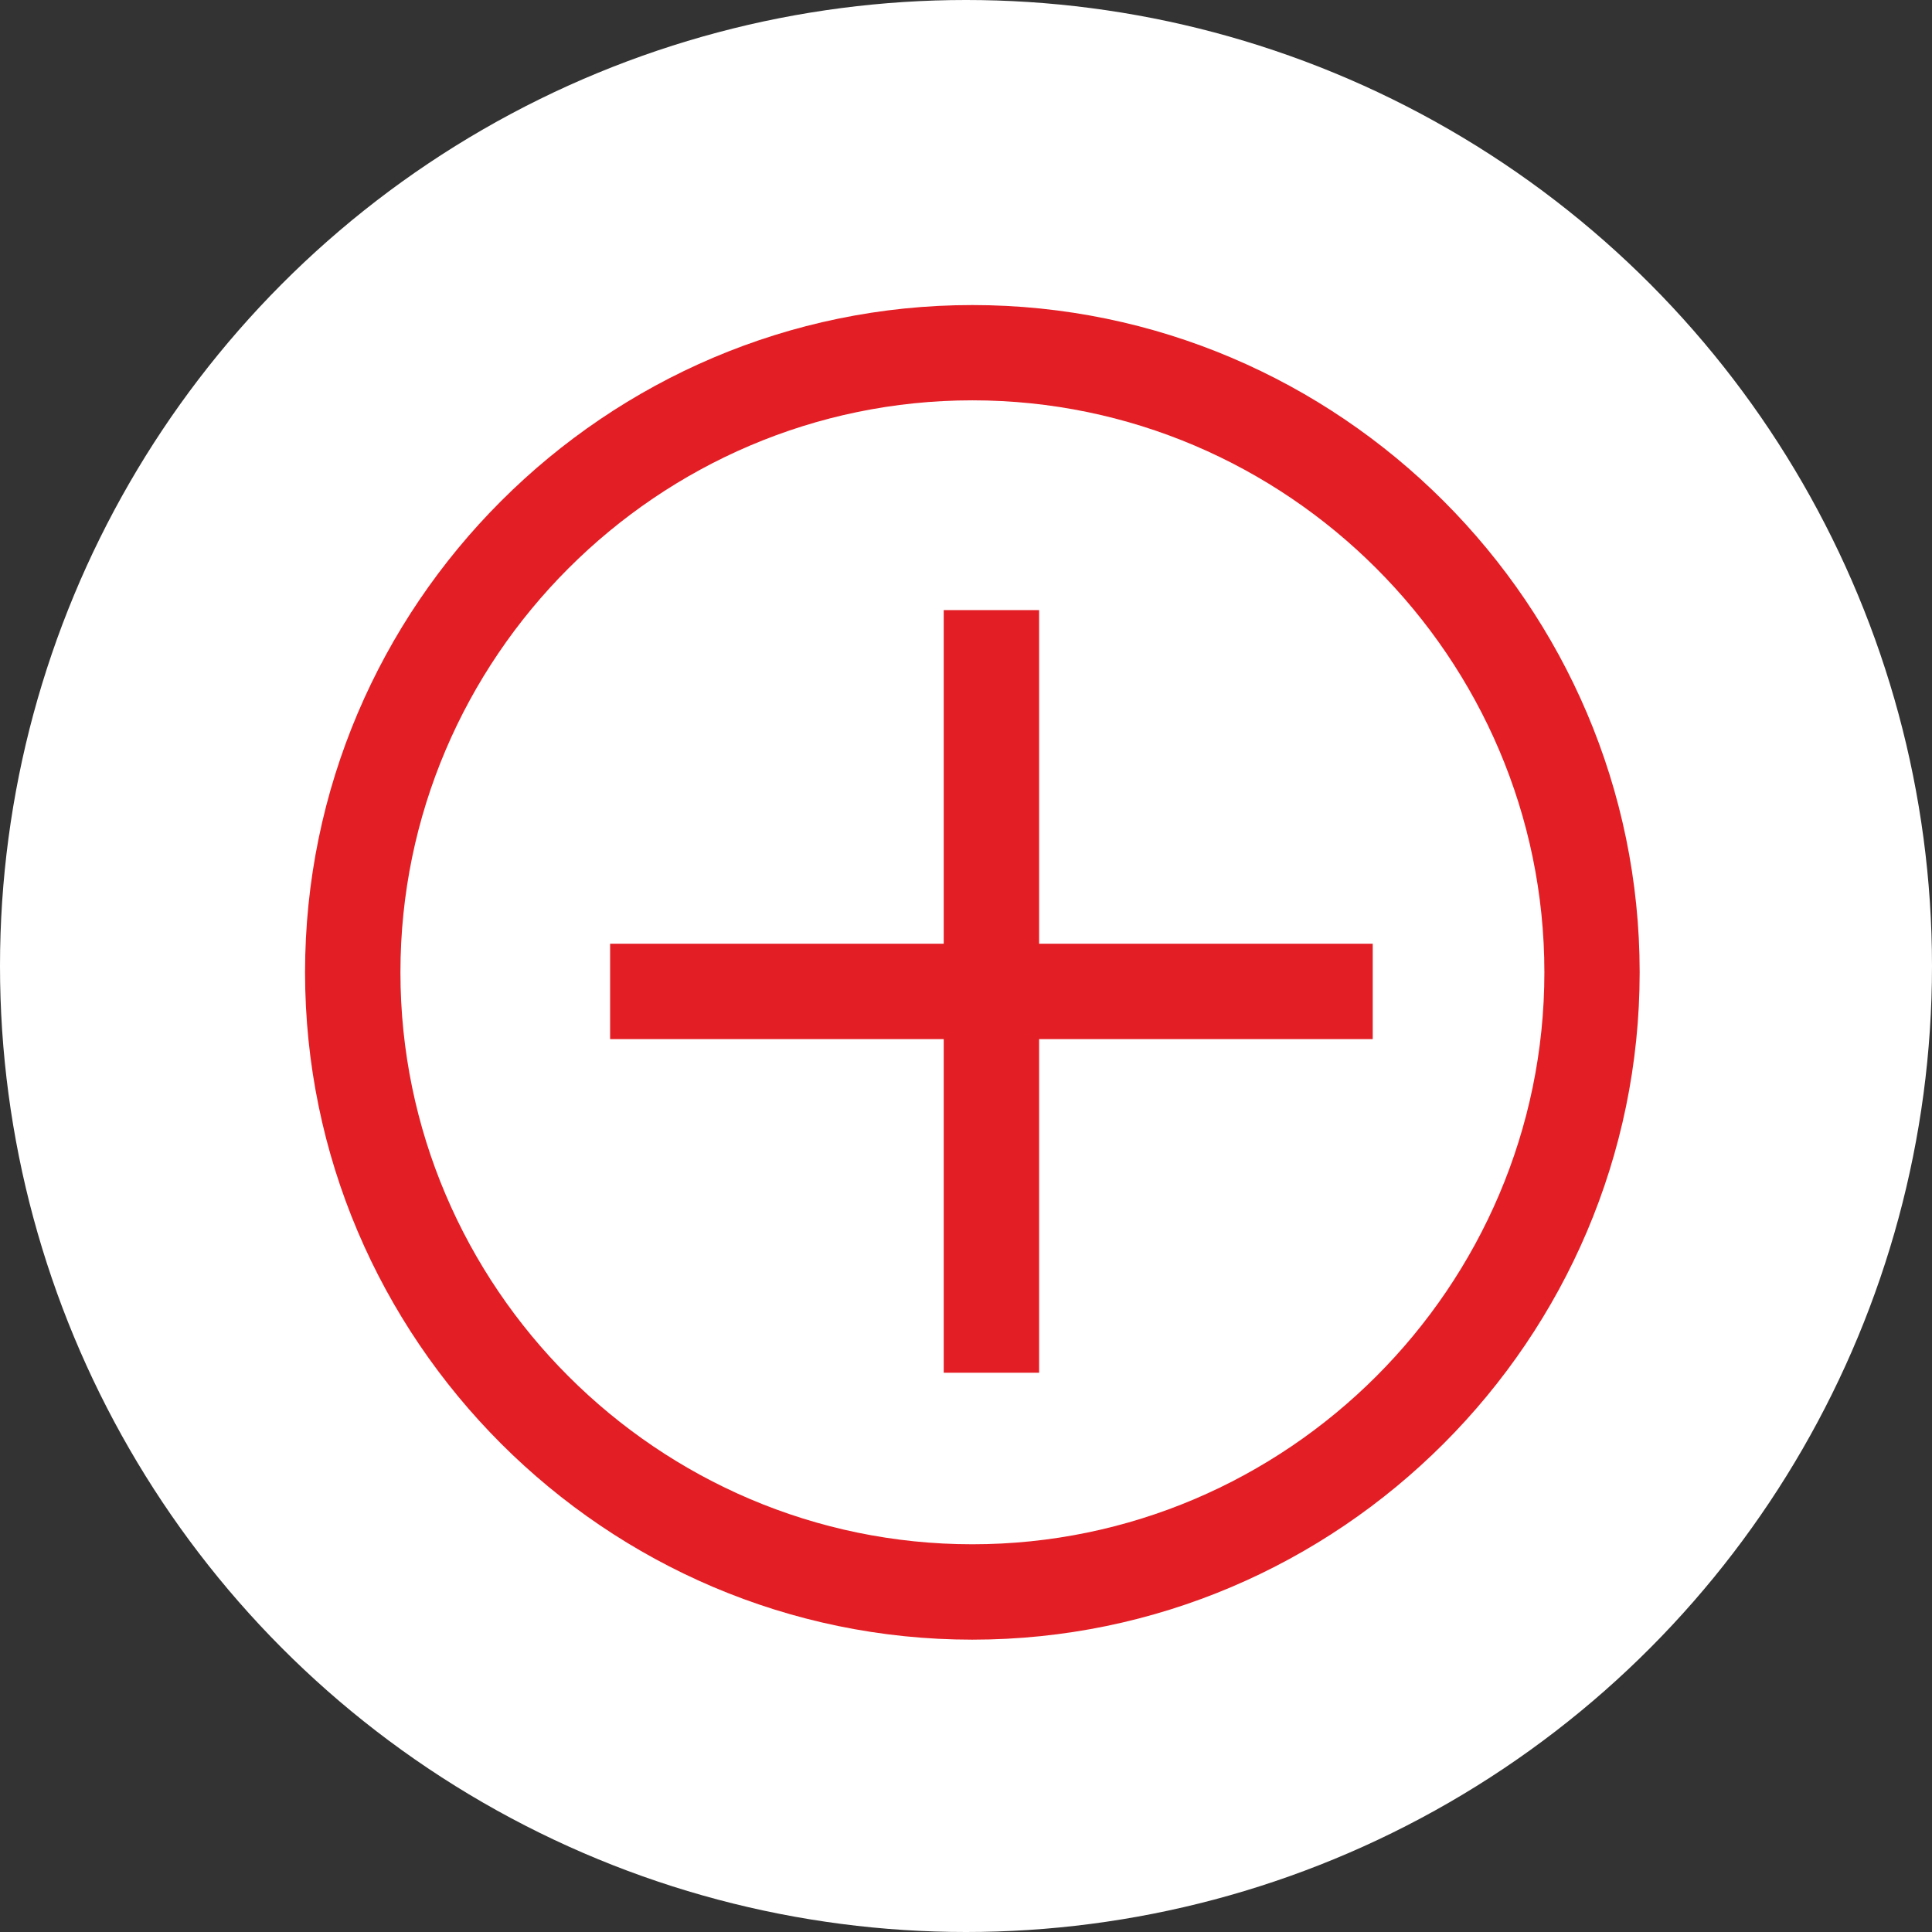 <?xml version="1.0" encoding="UTF-8"?> <svg xmlns="http://www.w3.org/2000/svg" width="19" height="19" viewBox="0 0 19 19" fill="none"><rect x="0" y="0" width="19" height="19" fill="#333333" stroke="none"/> <circle cx="9.5" cy="9.5" r="9.5" fill="white"></circle> <path d="M9.562 3.937C12.656 3.937 15.188 6.469 15.188 9.562C15.188 12.656 12.656 15.187 9.562 15.187C6.469 15.187 3.938 12.656 3.938 9.562C3.938 6.469 6.469 3.937 9.562 3.937ZM9.562 3C5.953 3 3 5.953 3 9.562C3 13.172 5.953 16.125 9.562 16.125C13.172 16.125 16.125 13.172 16.125 9.562C16.125 5.953 13.172 3 9.562 3Z" fill="#E31E24"></path> <path d="M13.5 9.281H10.219V6H9.281V9.281H6V10.219H9.281V13.5H10.219V10.219H13.5V9.281Z" fill="#E31E24"></path> </svg> 